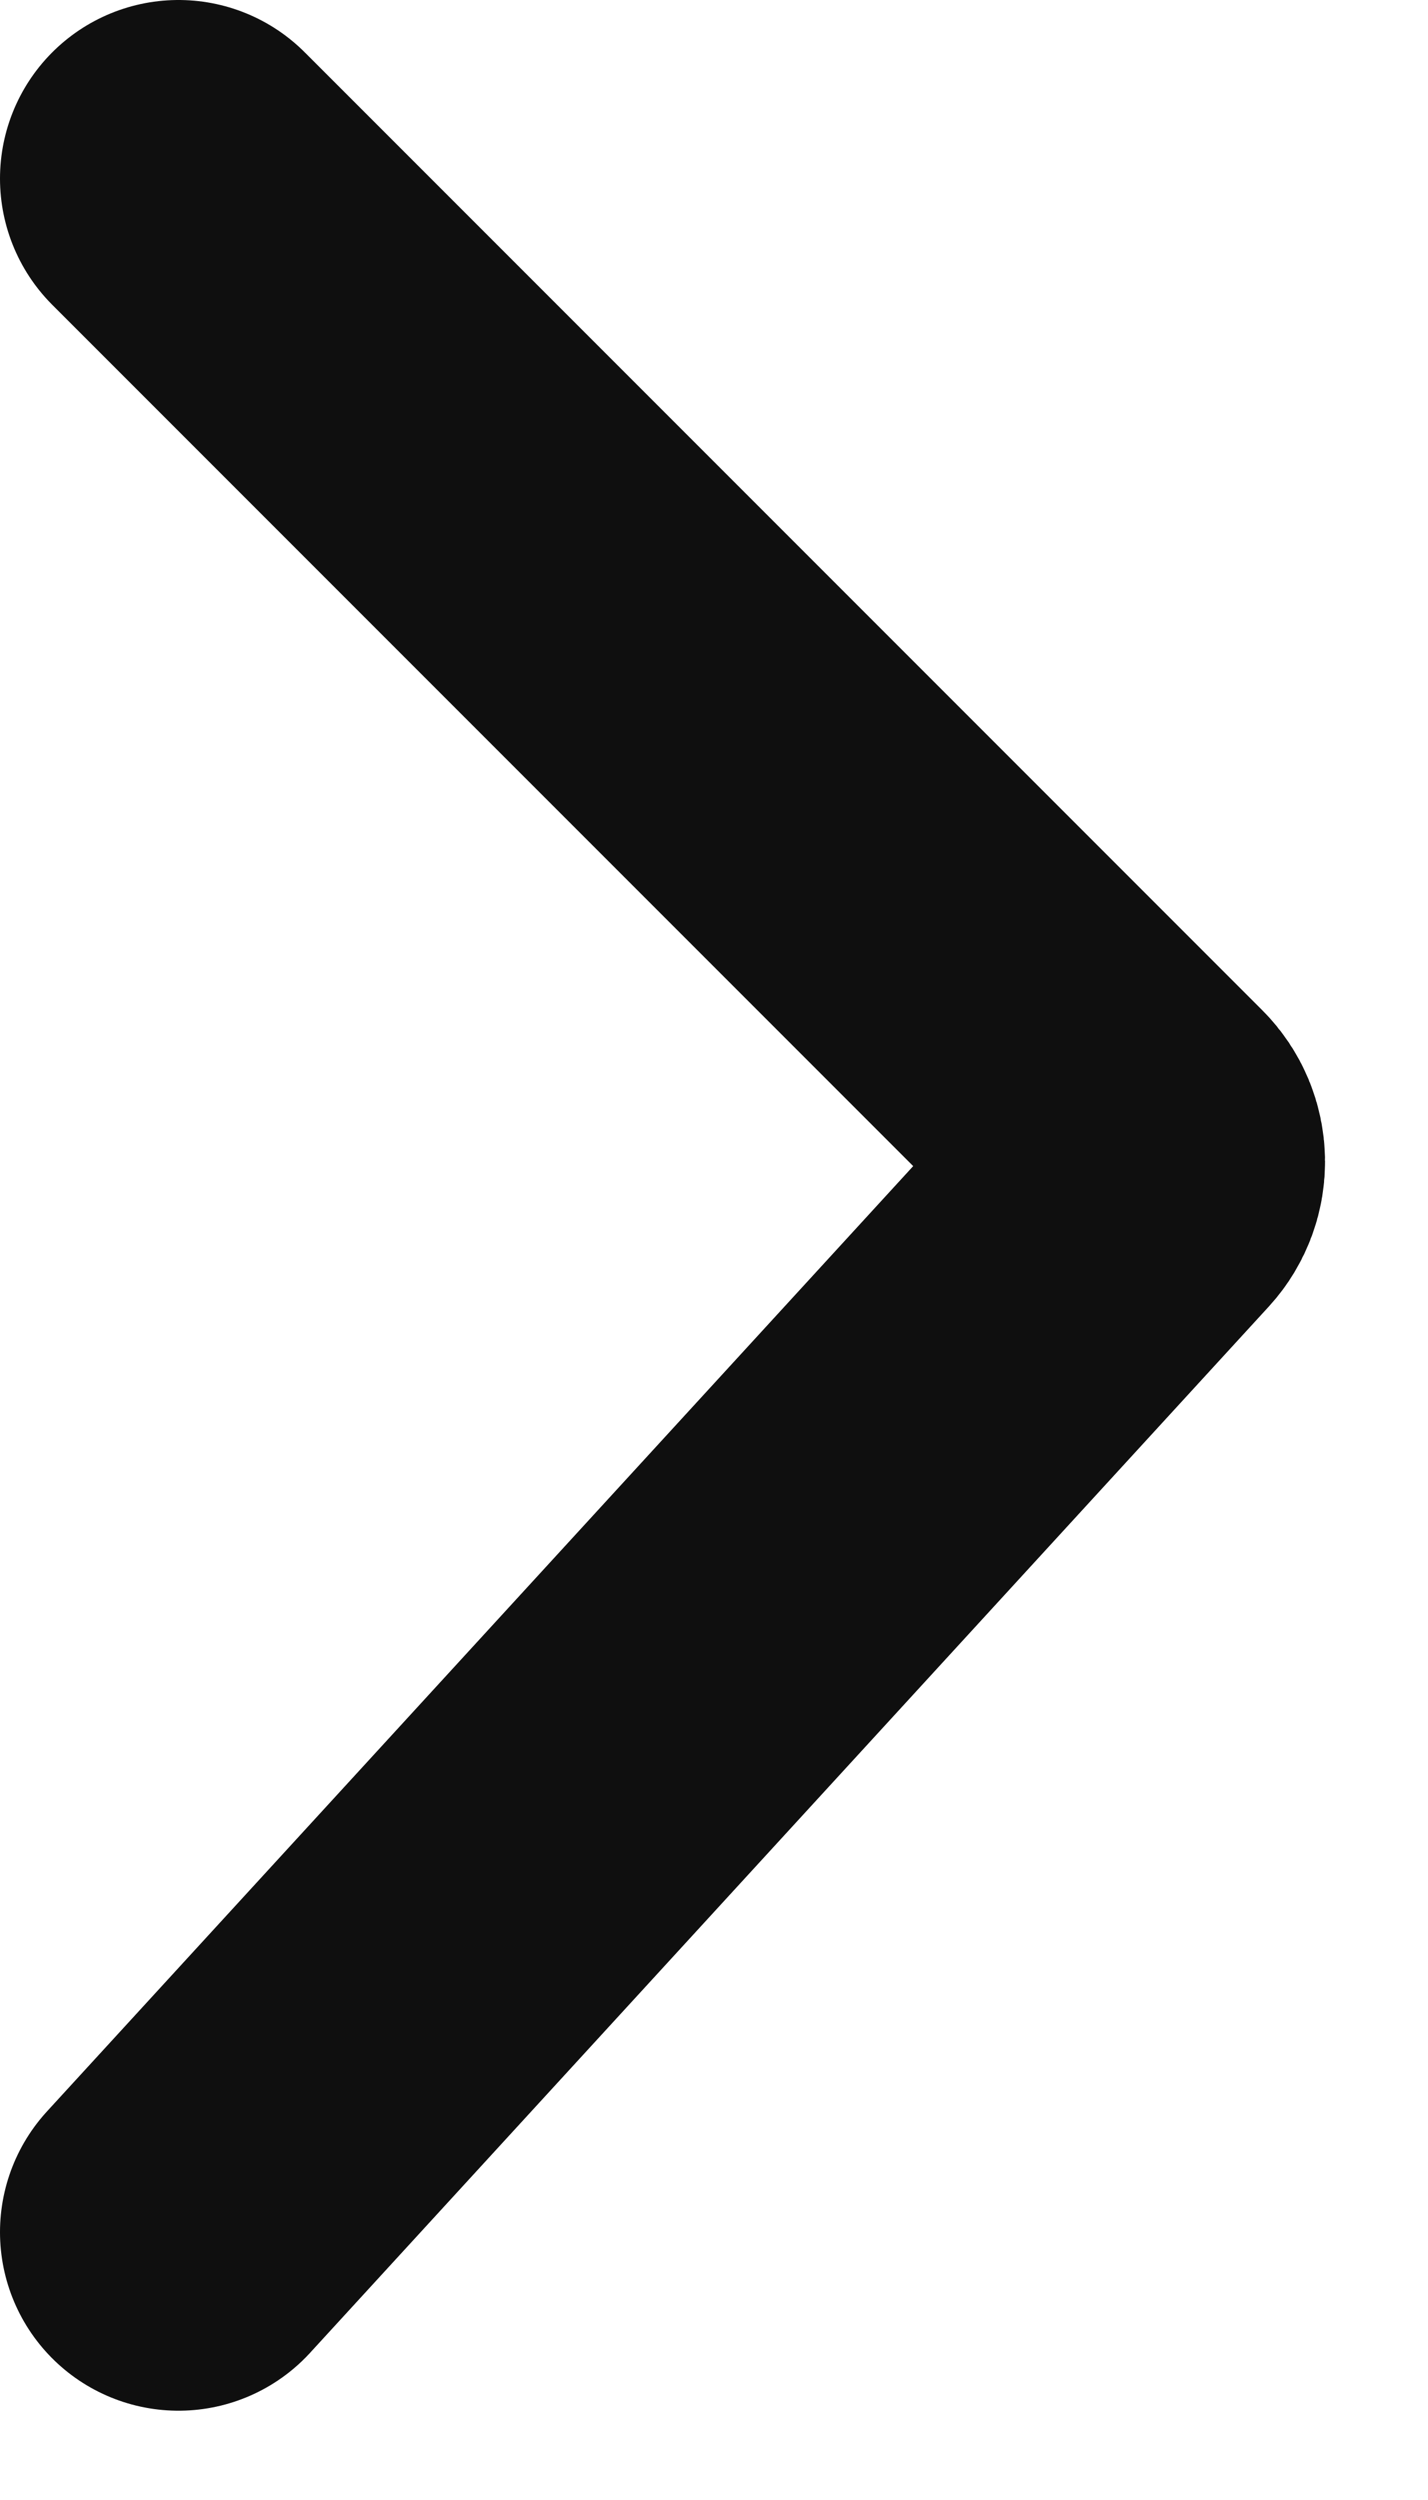 <?xml version="1.0" encoding="UTF-8"?> <svg xmlns="http://www.w3.org/2000/svg" width="8" height="14" viewBox="0 0 8 14" fill="none"><path d="M1 1L6.365 6.365C6.44 6.44 6.443 6.562 6.371 6.641L1 12.5" stroke="#0F0F0F" stroke-width="2" stroke-linecap="round"></path></svg> 
